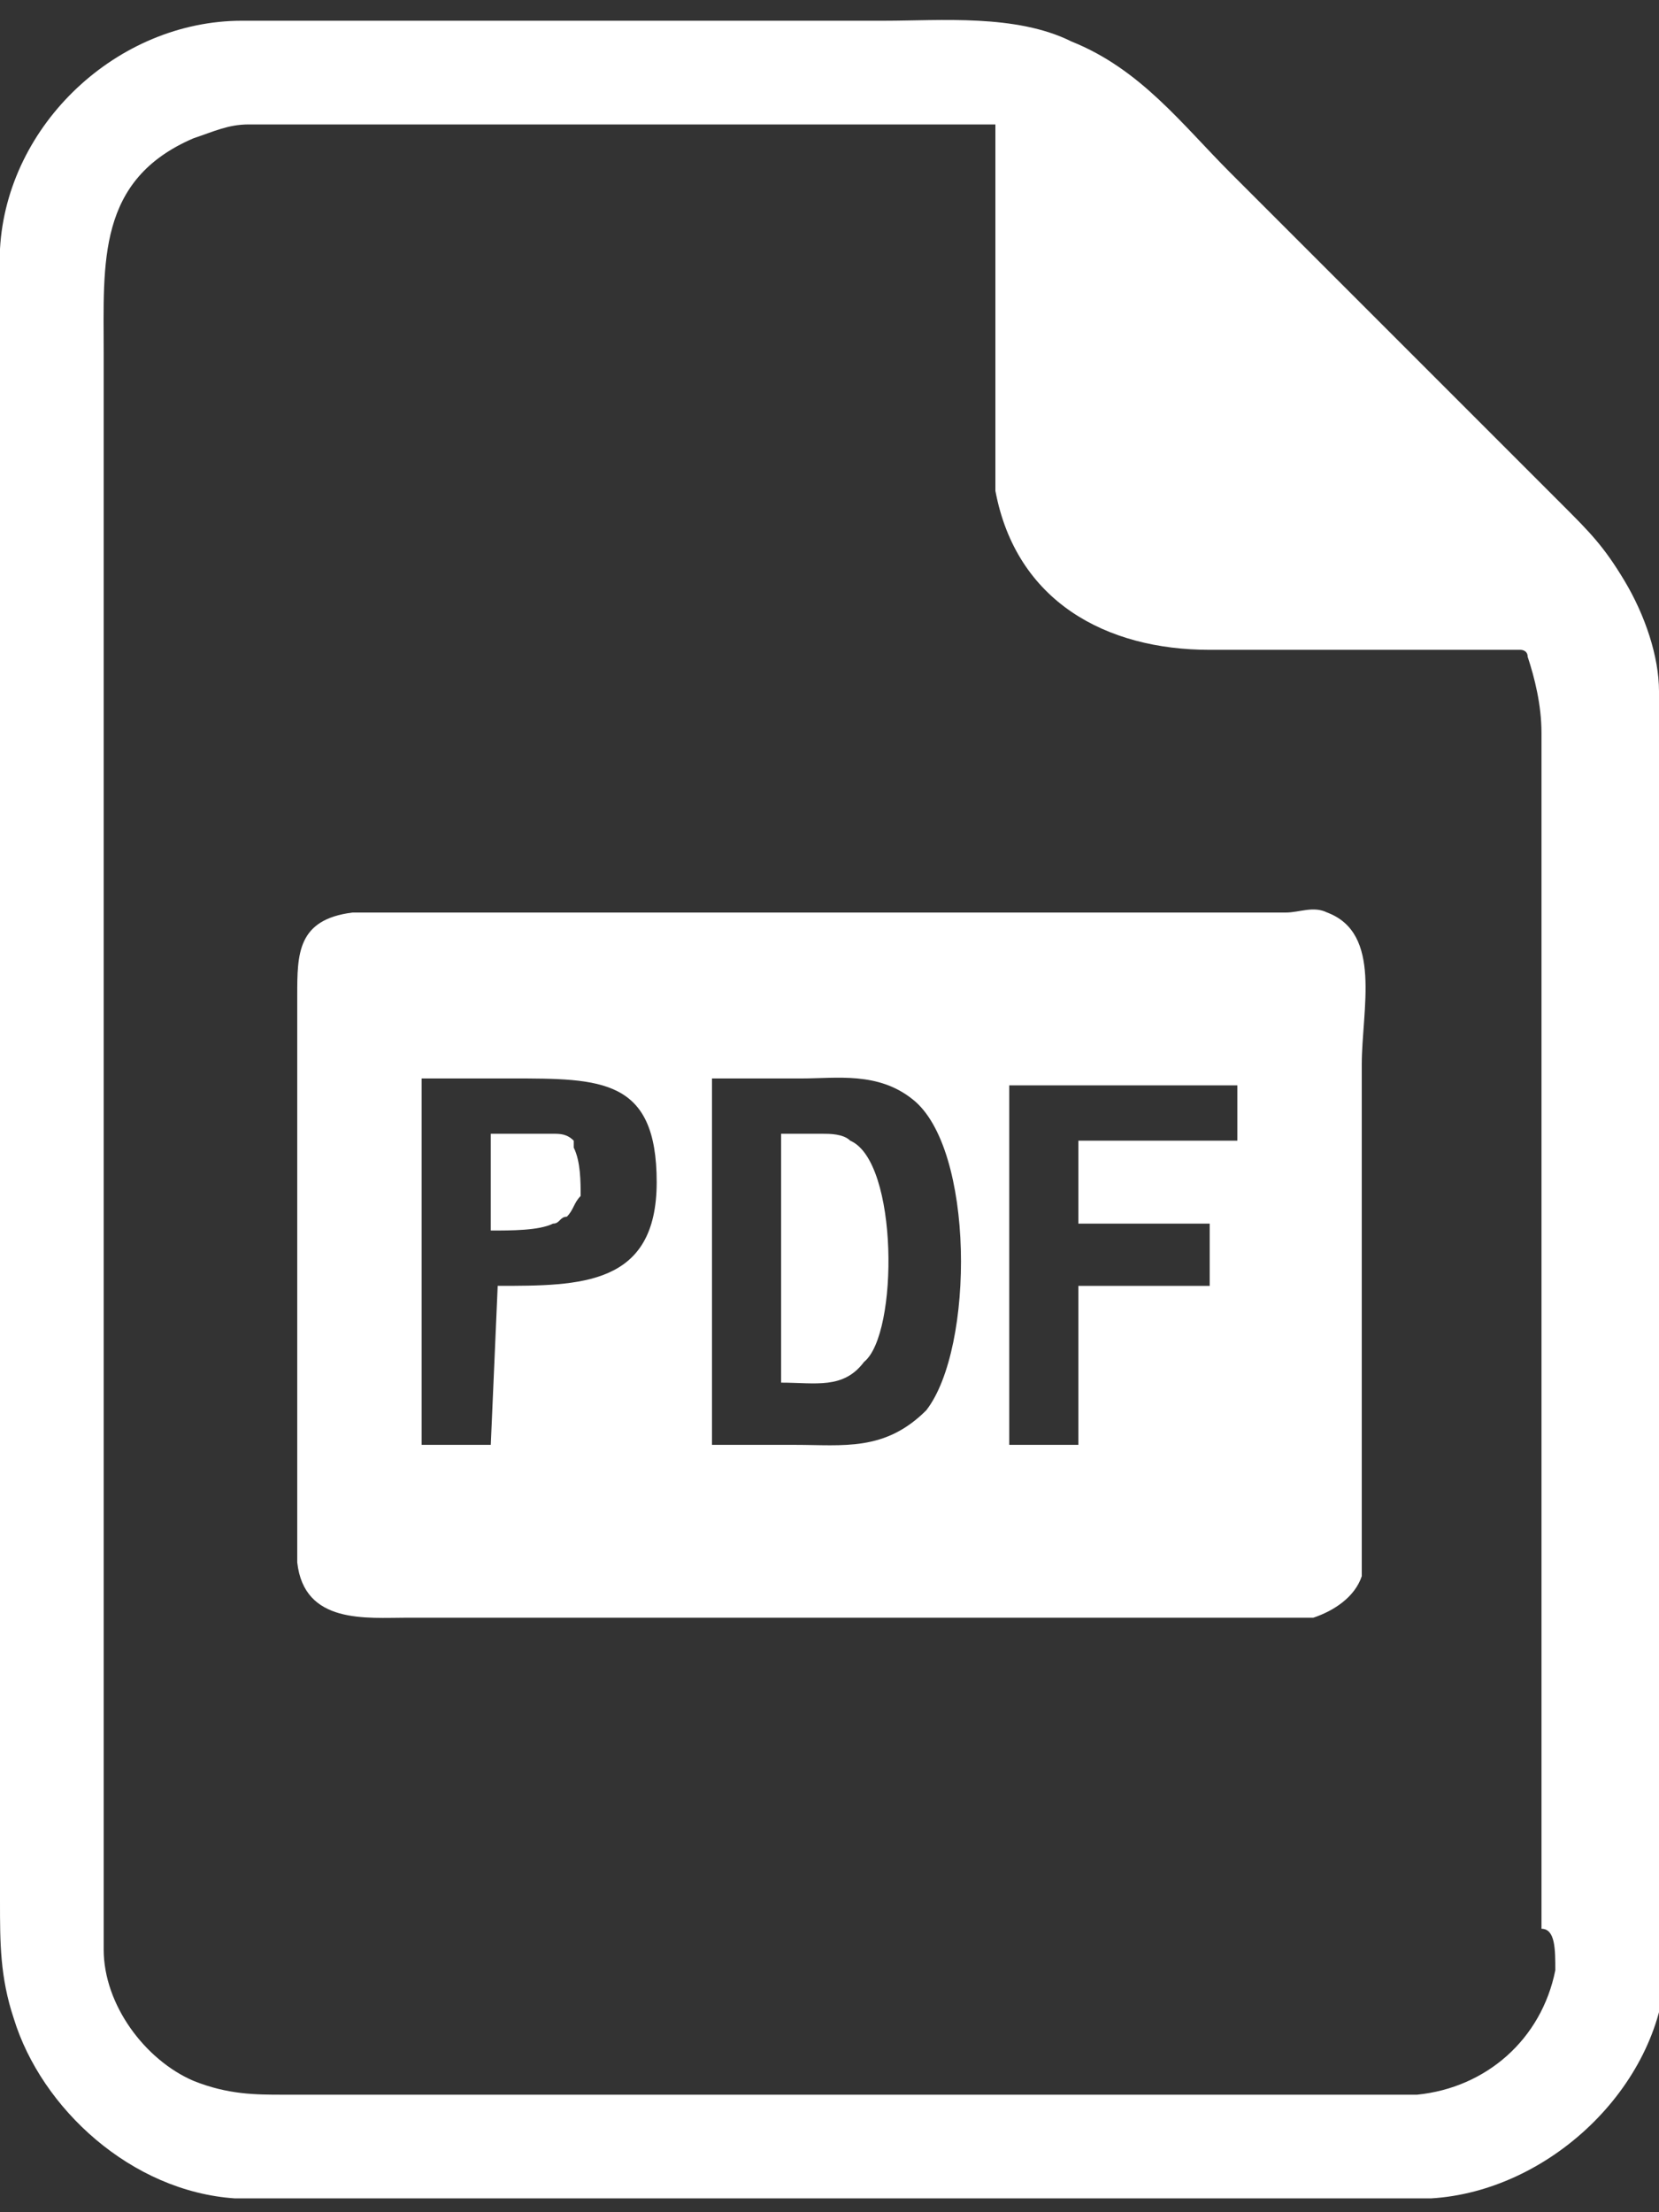 <?xml version="1.0" encoding="utf-8"?>
<!-- Generator: Adobe Illustrator 28.1.0, SVG Export Plug-In . SVG Version: 6.00 Build 0)  -->
<svg version="1.1" id="Layer_1" xmlns="http://www.w3.org/2000/svg" xmlns:xlink="http://www.w3.org/1999/xlink" x="0px" y="0px"
	 viewBox="0 0 24 32" style="enable-background:new 0 0 24 32;" xml:space="preserve">
<rect x="0" y="0" width="24" height="32" fill="#333333" stroke="none"/>
<style type="text/css">
	.st0{fill:#FFFFFF;}
</style>
<g>
	<path class="st0" d="M24,27.4L24,10c0-0.5-0.2-1.1-0.5-1.6c-0.3-0.5-0.5-0.7-0.9-1.1l-4.8-4.8c-0.7-0.7-1.3-1.5-2.3-1.9
		c-0.8-0.4-1.9-0.3-2.7-0.3l-9.3,0C1.7,0.3,0.1,1.8,0,3.6C0,4,0,4.4,0,4.7l0,22.8c0,0.6,0,1.1,0.2,1.7c0.4,1.3,1.7,2.5,3.2,2.6
		c0.3,0,0.6,0,0.9,0l15.3,0c0.4,0,0.7,0,1.1,0c1.7-0.1,3.3-1.6,3.4-3.3C24,28.1,24,27.8,24,27.4z M22.5,28.5c-0.2,1-1,1.7-2,1.8
		c-0.4,0-0.9,0-1.3,0l-15.1,0c-0.4,0-0.8,0-1.3-0.2c-0.7-0.3-1.3-1.1-1.3-1.9l0-23.1c0-1.3-0.1-2.5,1.3-3.1c0.3-0.1,0.5-0.2,0.8-0.2
		l10.8,0c0,0,0-0.1,0-0.1c0,0,0,0.1,0,0.1l0,4.5c0,0.2,0,0.5,0,0.8c0.3,1.6,1.6,2.3,3.1,2.3l4.5,0c0,0,0.1,0,0.1,0.1
		c0.1,0.3,0.2,0.7,0.2,1.1l0,17.3C22.5,27.9,22.5,28.2,22.5,28.5z"/>
	<path class="st0" d="M19.2,13.2L19.2,13.2c-0.2-0.1-0.4,0-0.6,0l-13.5,0c-0.8,0.1-0.8,0.6-0.8,1.2l0,7.8c0,0.1,0,0.3,0,0.4
		c0.1,0.9,1,0.8,1.6,0.8l12.4,0c0.2,0,0.5,0,0.7,0c0.3-0.1,0.6-0.3,0.7-0.6l0,0c0-0.2,0-0.4,0-0.6l0-6.8
		C19.7,14.6,20,13.5,19.2,13.2z M7.2,18.6C7.2,18.6,7.2,18.6,7.2,18.6l-0.1,2.3l-1,0c0-0.1,0-0.3,0-0.4l0-4.9l1.3,0
		c1.3,0,2.1,0,2.1,1.5C9.5,18.6,8.4,18.6,7.2,18.6z M13.4,20.4L13.4,20.4c-0.6,0.6-1.2,0.5-1.9,0.5l-1.2,0c0,0,0-4.8,0-5.3l1.3,0
		c0.5,0,1.1-0.1,1.6,0.3C14.1,16.6,14.1,19.5,13.4,20.4z M17.9,16.5l-2.3,0l0,1.2l1.9,0l0,0.9l-1.9,0l0,2.3l-1,0l0-5.2l2.1,0l1.2,0
		L17.9,16.5z"/>
	<path class="st0" d="M8.3,16.5c-0.1-0.1-0.2-0.1-0.3-0.1l-0.9,0l0,0.9c0,0.1,0,0.4,0,0.5c0.3,0,0.7,0,0.9-0.1l0,0
		c0.1,0,0.1-0.1,0.2-0.1c0.1-0.1,0.1-0.2,0.2-0.3l0,0c0-0.2,0-0.5-0.1-0.7L8.3,16.5z"/>
	<path class="st0" d="M12.3,16.5L12.3,16.5c-0.1-0.1-0.3-0.1-0.4-0.1l-0.6,0l0,3.6c0.5,0,0.9,0.1,1.2-0.3C13,19.3,13,16.8,12.3,16.5
		z"/>
</g>
</svg>
